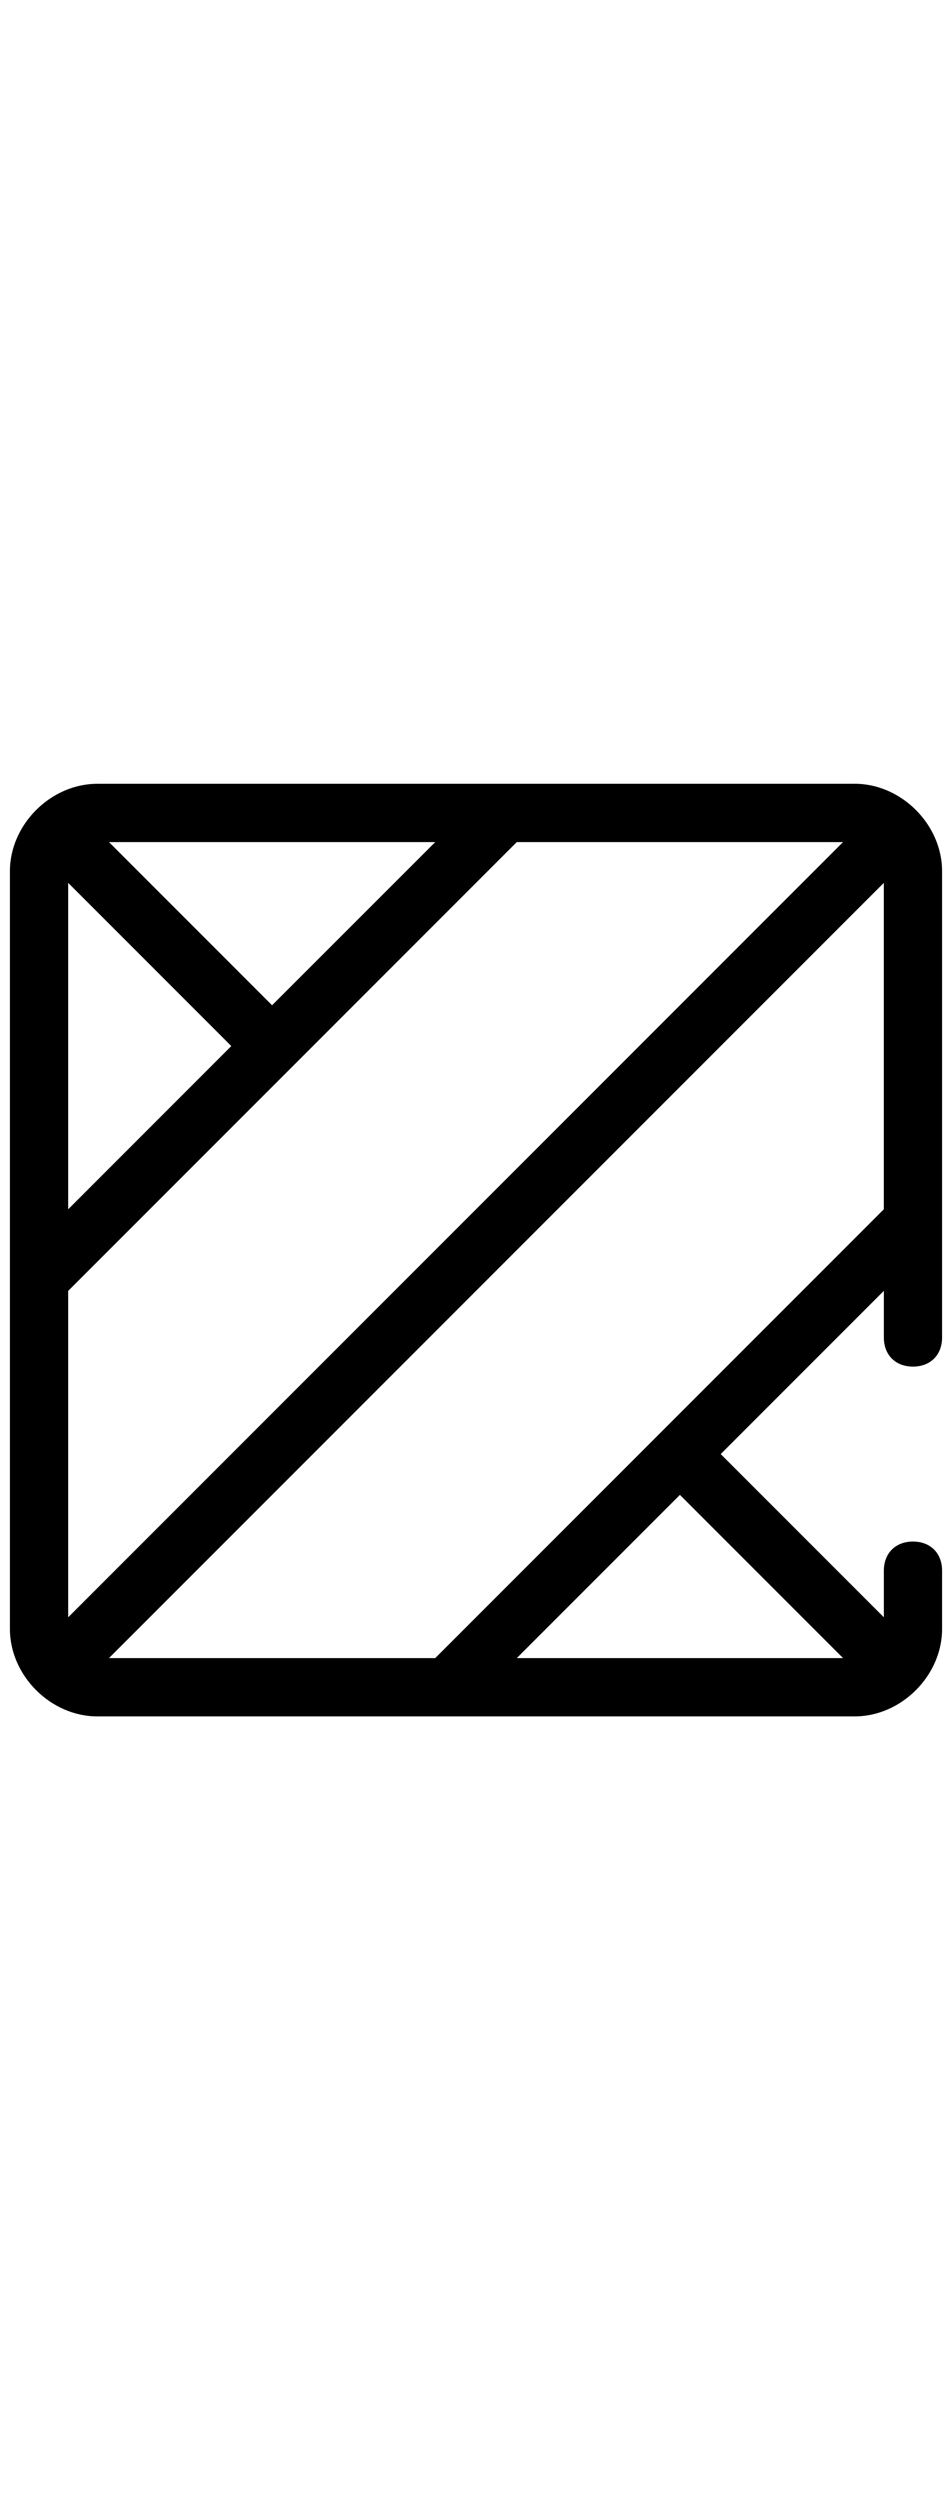 <?xml version="1.0" encoding="UTF-8"?>
<svg id="Capa_1" xmlns="http://www.w3.org/2000/svg" version="1.1" viewBox="0 0 24 63">
  <!-- Generator: Adobe Illustrator 29.7.1, SVG Export Plug-In . SVG Version: 2.1.1 Build 8)  -->
  <path d="M21.547,19.75H2.453c-1.175,0-2.203,1.028-2.203,2.203v19.094c0,1.175,1.028,2.203,2.203,2.203h19.094c1.175,0,2.203-1.028,2.203-2.203v-1.469c0-.441-.294-.734-.734-.734s-.734.294-.734.734v1.175l-4.113-4.113,4.113-4.113v1.175c0,.441.294.734.734.734s.734-.294.734-.734v-11.75c0-1.175-1.028-2.203-2.203-2.203ZM1.719,22.247l4.112,4.112-4.112,4.113v-8.225ZM6.859,25.331l-4.112-4.112h8.225l-4.113,4.112ZM1.719,40.753v-8.225l11.309-11.309h8.225L1.719,40.753ZM21.253,41.781h-8.225l4.113-4.113,4.113,4.113ZM10.972,41.781H2.747l19.534-19.534v8.225s-11.309,11.309-11.309,11.309Z"/>
</svg>